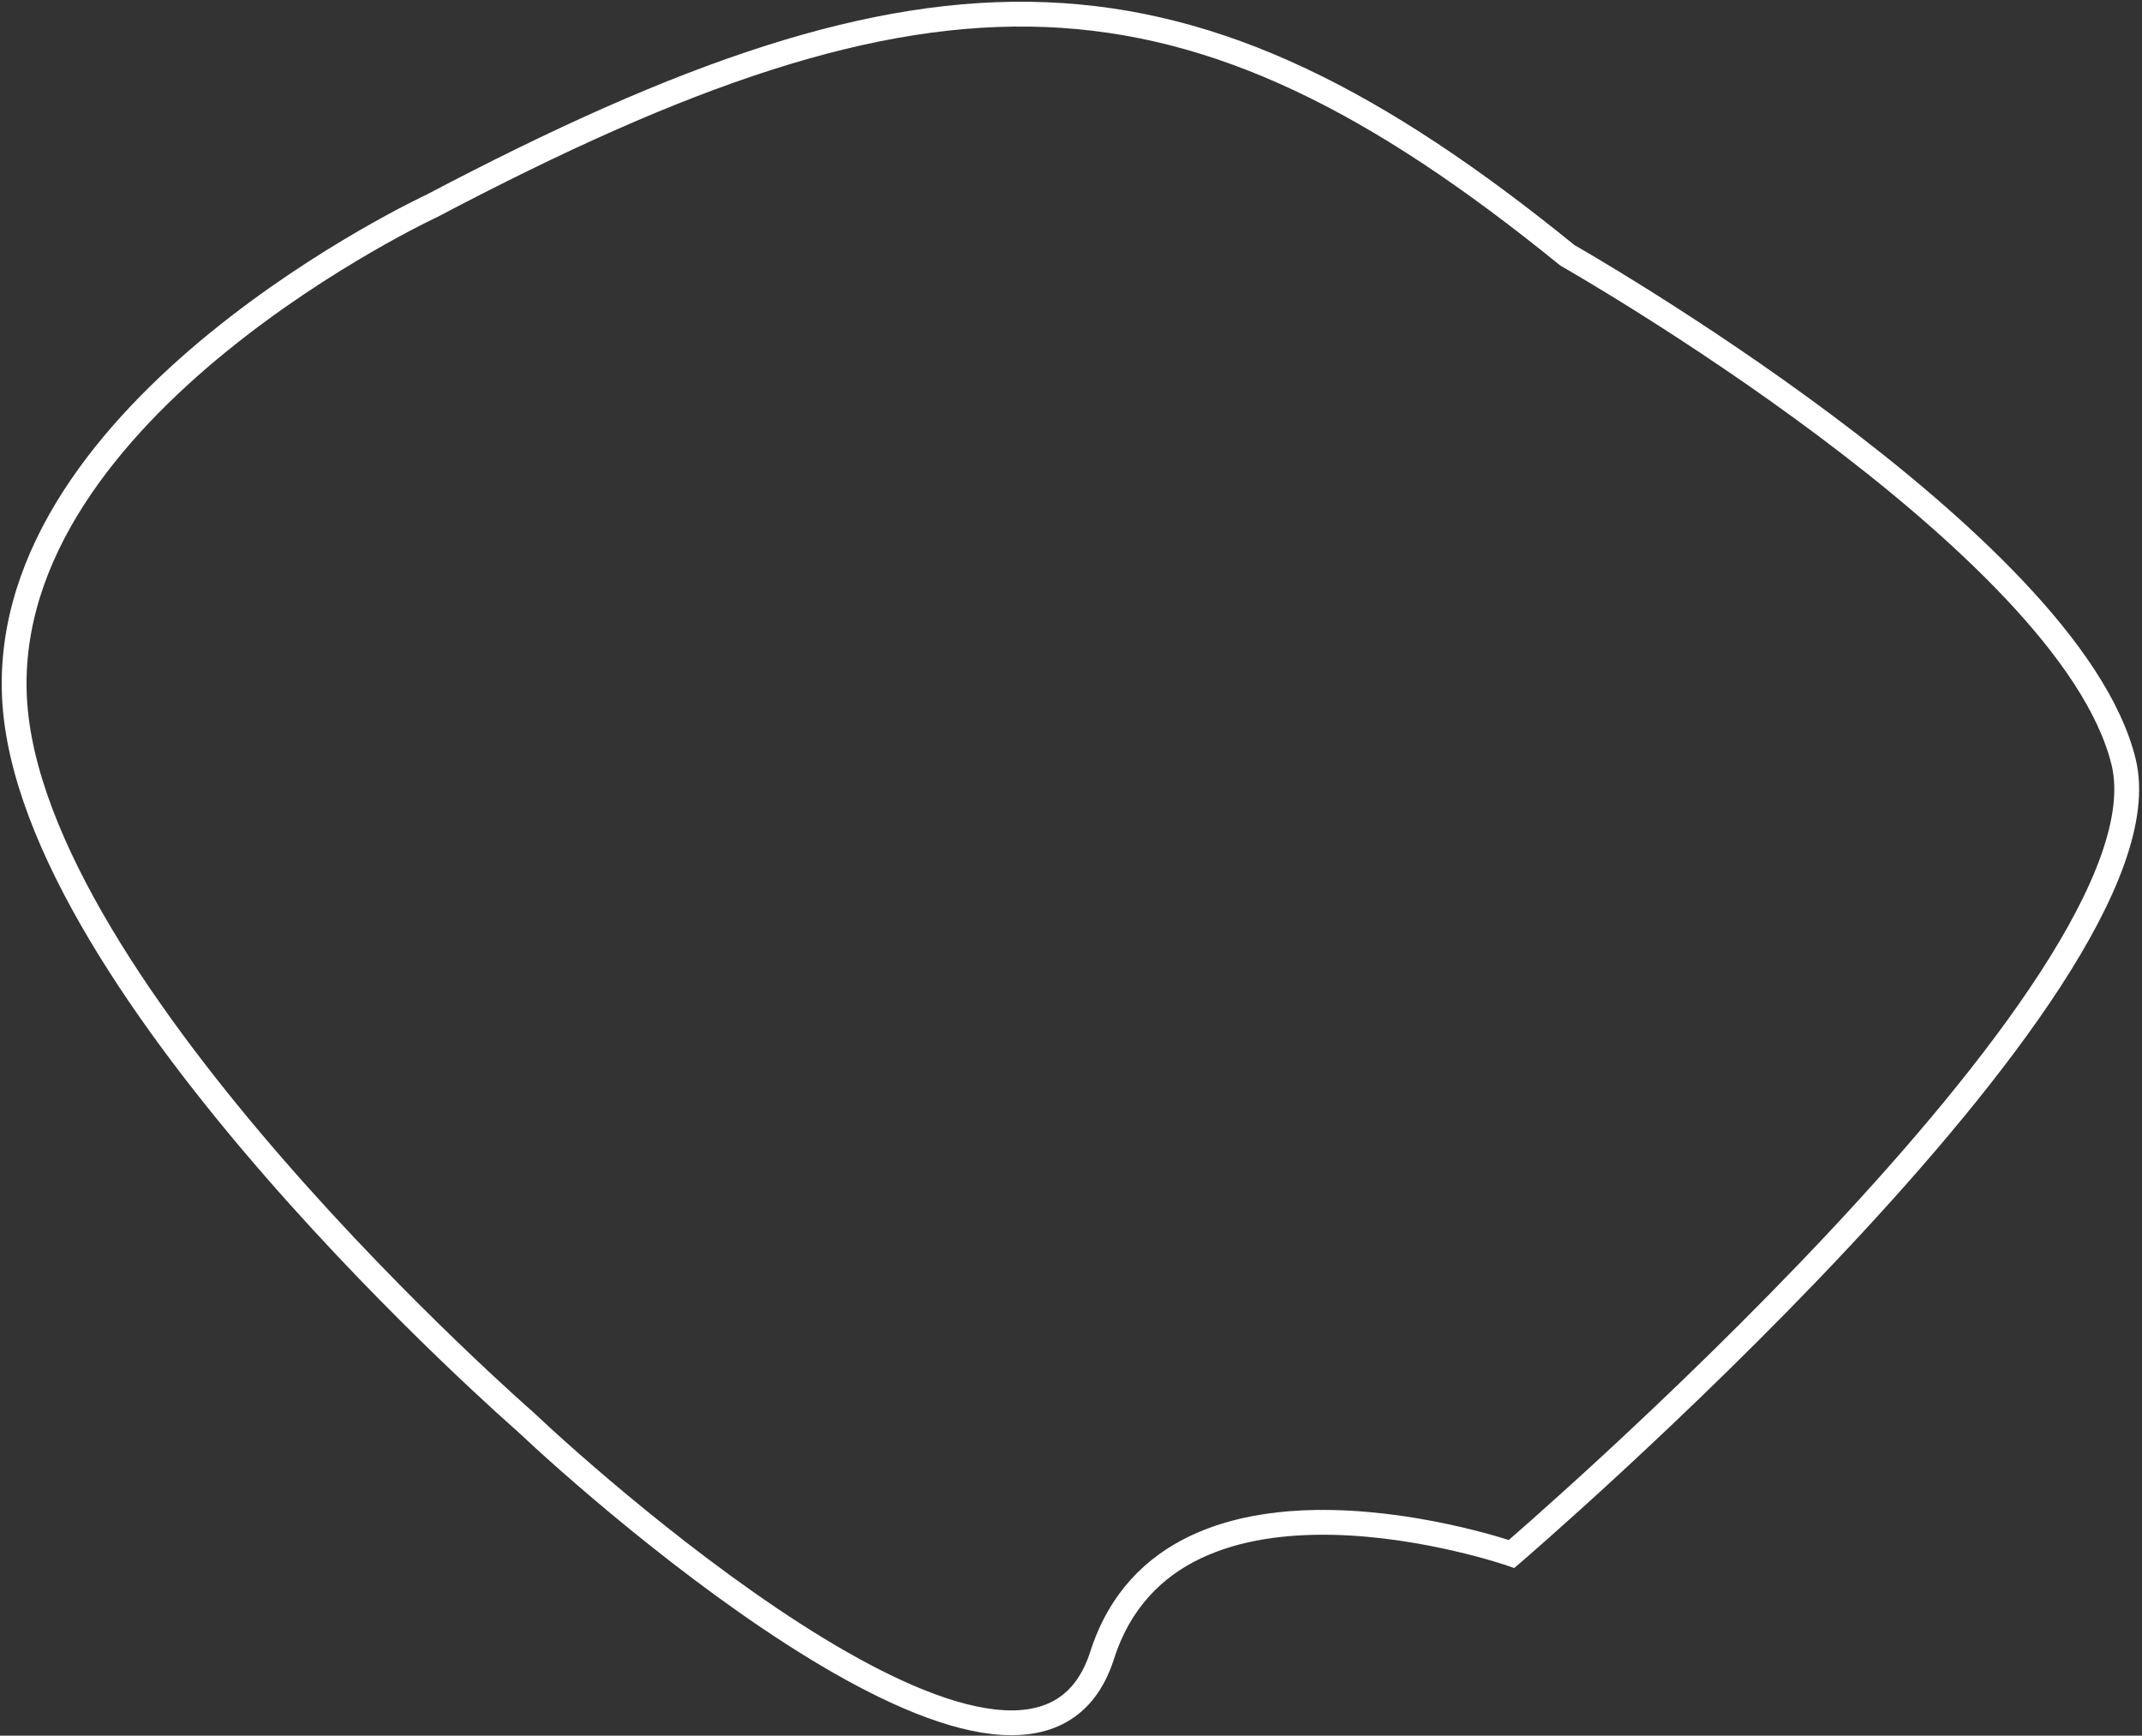 <svg width="606" height="491" viewBox="0 0 606 491" fill="none" xmlns="http://www.w3.org/2000/svg">
<rect x="0" y="0" width="606" height="491" fill="#333333" stroke="none"/>
<path d="M4.101 197.421C0.006 114.936 122.271 58.191 122.271 58.191C264.816 -16.917 335.501 -15.525 443.435 72.231C443.435 72.231 585.59 152.961 600.8 215.556C616.01 278.151 427.64 439.611 427.64 439.611C427.64 439.611 331.7 406.266 311.81 468.276C291.92 530.286 170.825 423.231 148.595 402.171C148.595 402.171 8.195 279.906 4.101 197.421Z" stroke="white" stroke-width="7.02"/>
</svg>

